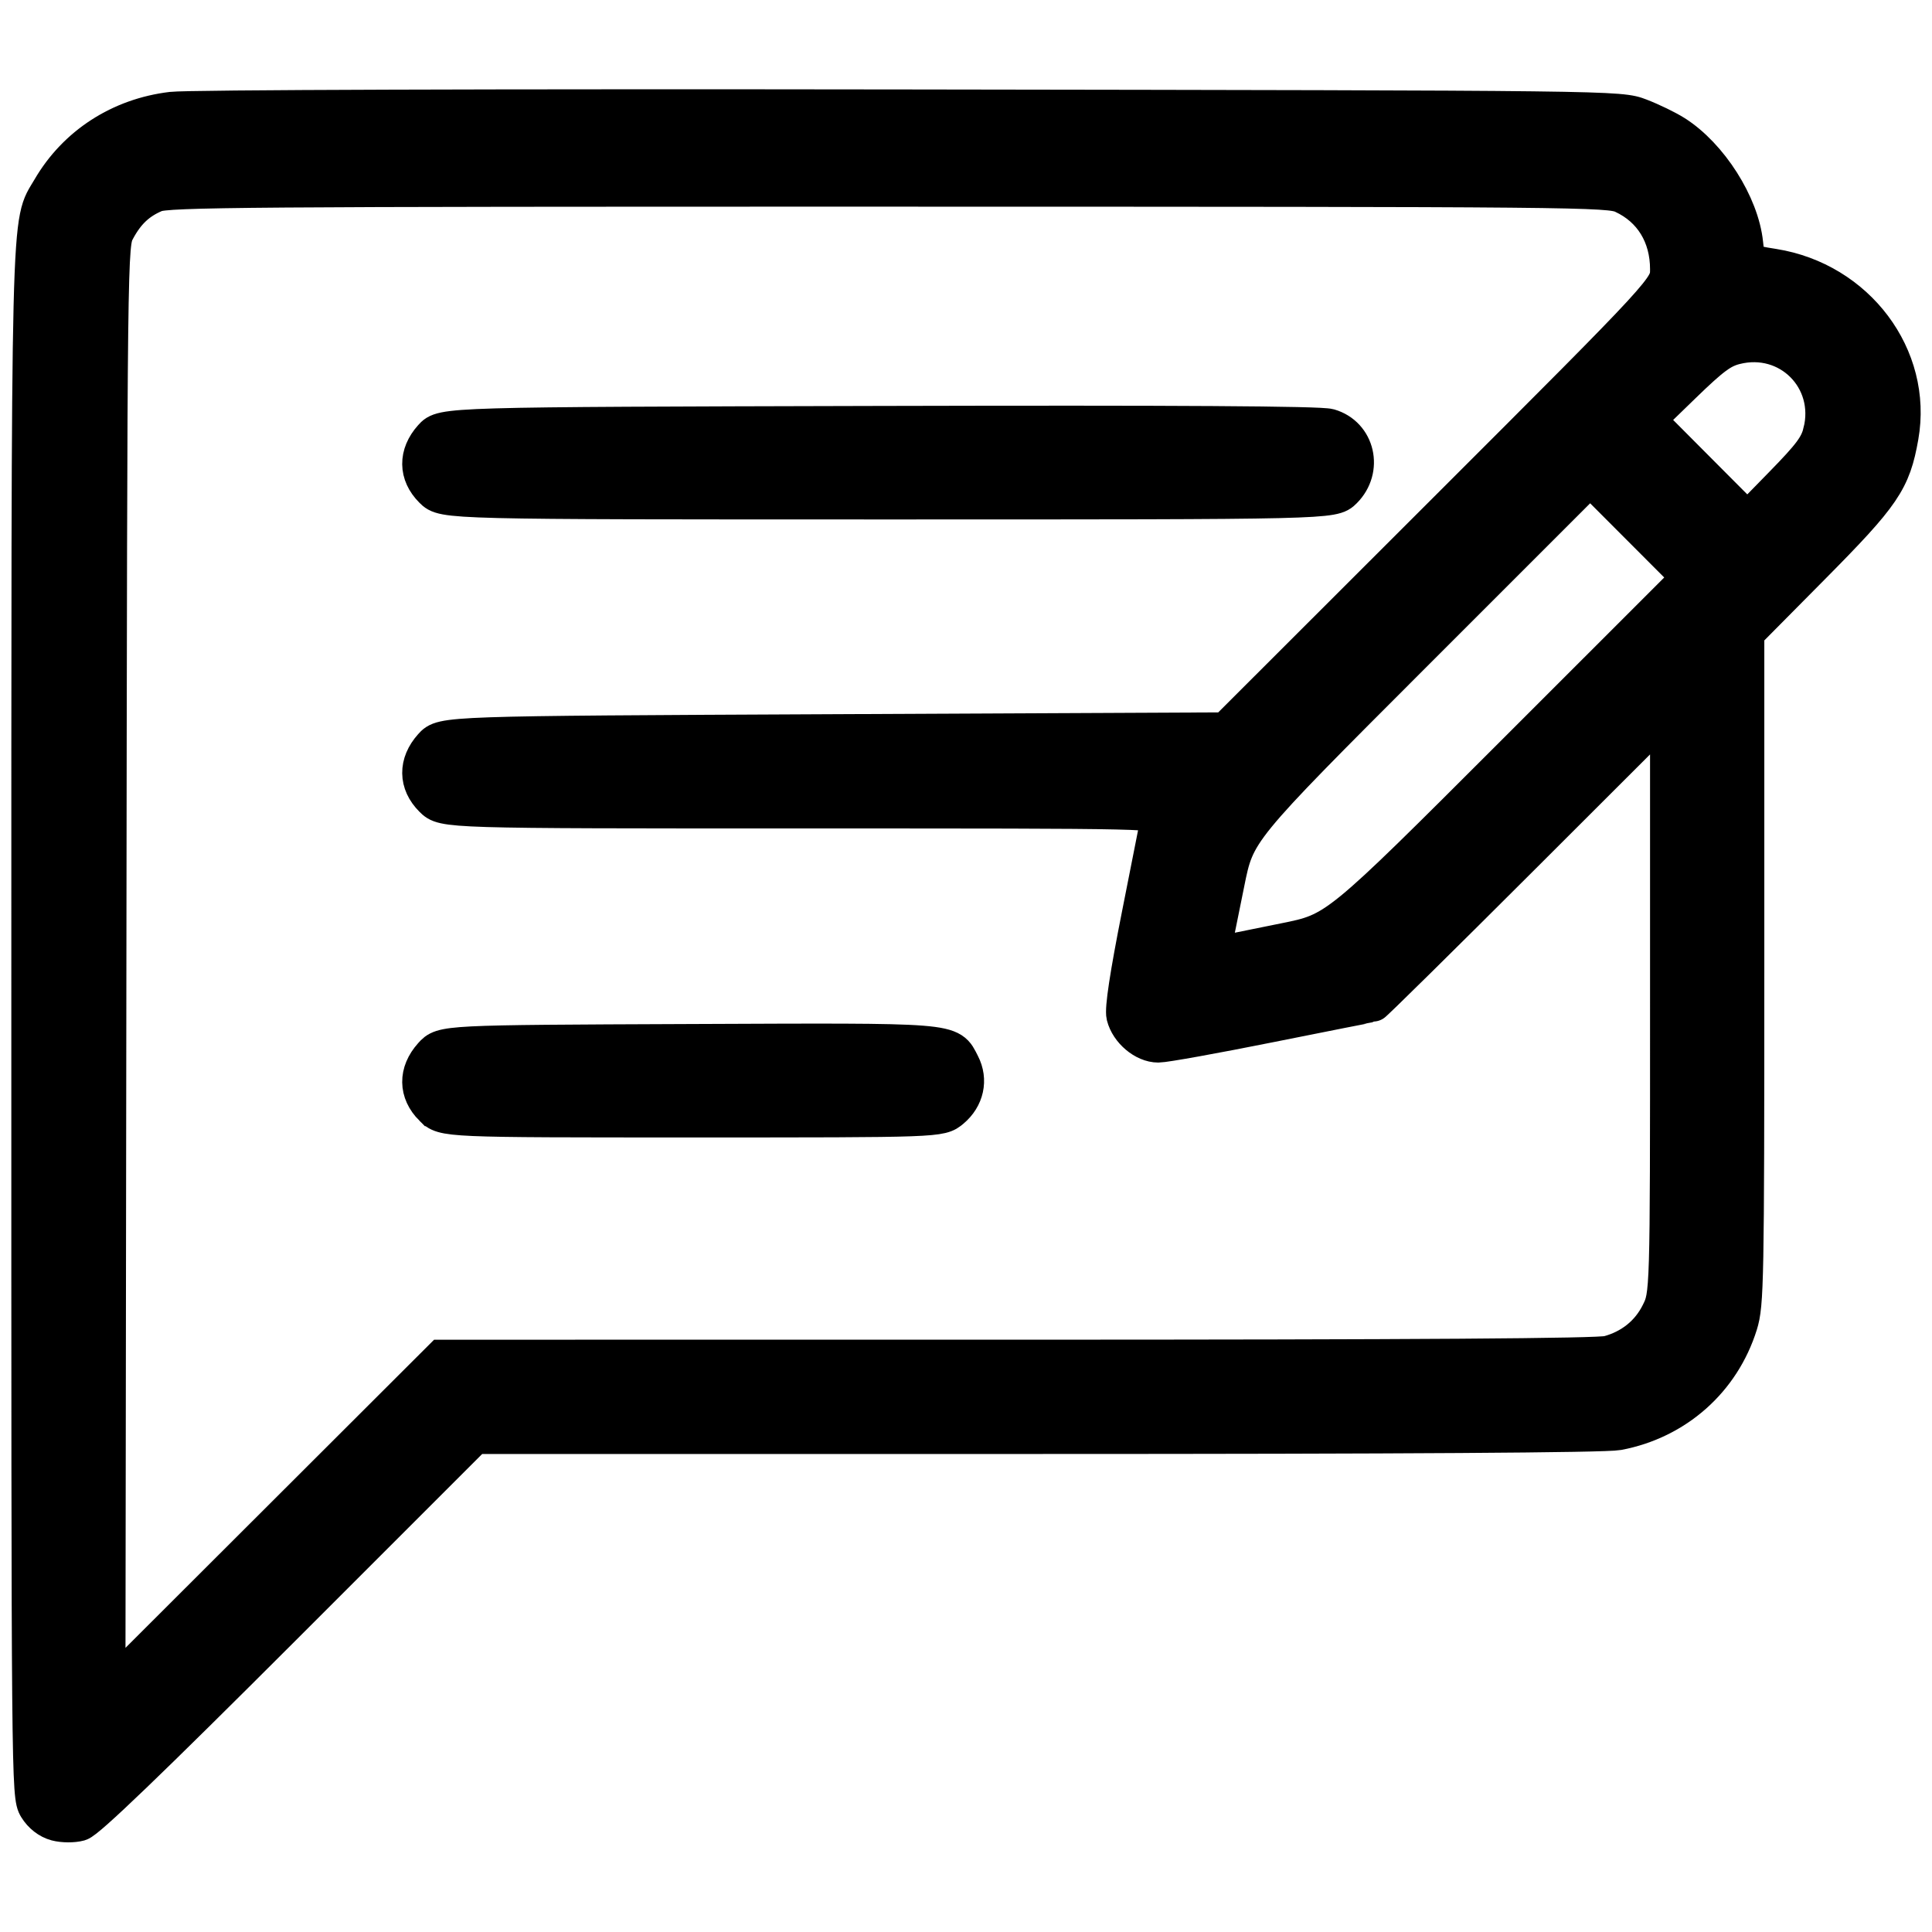 <?xml version="1.0" encoding="UTF-8" standalone="no"?> <svg xmlns:inkscape="http://www.inkscape.org/namespaces/inkscape" xmlns:sodipodi="http://sodipodi.sourceforge.net/DTD/sodipodi-0.dtd" xmlns="http://www.w3.org/2000/svg" xmlns:svg="http://www.w3.org/2000/svg" version="1.1" id="svg2" width="512" height="512" viewBox="0 0 512 512" xml:space="preserve"><defs id="defs6"></defs><g id="g8"><path style="fill:#000000;stroke:#000000;stroke-width:9.923;stroke-dasharray:none;stroke-opacity:1" d="m 14.934,482.918 c -2.009,-0.534 -3.89,-1.999 -5.086,-3.961 -1.869,-3.065 -1.898,-6.26 -1.885,-207.176 C 7.977,49.35 7.718,59.868 13.437,50.054 20.19,38.466 31.844,30.928 45.537,29.292 c 4.402,-0.526 84.927,-0.782 195.55,-0.622 188.067,0.272 188.067,0.272 193.502,2.353 2.989,1.145 7.133,3.155 9.209,4.469 9.197,5.817 17.431,18.756 18.495,29.06 0.536,5.19 0.536,5.19 7.642,6.321 22.072,3.512 37.246,23.746 33.549,44.735 -2.075,11.782 -4.502,15.35 -23.45,34.474 l -17.435,17.597 v 88.803 c 0,83.207 -0.111,89.159 -1.767,94.463 -4.612,14.773 -16.727,25.514 -32.057,28.422 -3.407,0.646 -56.895,0.99 -154.13,0.99 H 125.733 l -50.9,50.893 c -35.305,35.3 -51.79,51.142 -53.806,51.705 -1.598,0.446 -4.34,0.43 -6.094,-0.036 z M 269.73,359.993 c 105.997,-0.004 153.823,-0.325 156.516,-1.05 6.114,-1.647 10.826,-5.432 13.54,-10.878 2.456,-4.928 2.456,-4.928 2.456,-82.517 v -77.589 l -39.047,39.003 c -21.476,21.452 -39.275,39.003 -39.554,39.003 -0.279,0 -12.458,2.399 -27.066,5.332 -14.608,2.932 -27.936,5.332 -29.618,5.332 -3.673,0 -7.812,-3.494 -8.802,-7.43 -0.458,-1.819 0.901,-10.783 4.017,-26.499 2.59,-13.063 4.897,-24.732 5.128,-25.932 0.419,-2.181 0.419,-2.181 -94.622,-2.181 -95.041,0 -95.041,0 -98.024,-2.983 -4.084,-4.084 -4.142,-9.261 -0.154,-13.724 2.829,-3.166 2.829,-3.166 106.618,-3.651 l 103.789,-0.485 58.668,-58.615 c 58.668,-58.615 58.668,-58.615 58.668,-63.77 0,-8.99 -4.405,-16.164 -12.118,-19.735 -3.732,-1.728 -11.028,-1.796 -194.641,-1.817 -170.021,-0.019 -191.154,0.142 -194.355,1.479 -4.595,1.92 -7.636,4.781 -10.255,9.648 -2.087,3.878 -2.087,3.878 -2.341,195.81 l -0.254,191.932 44.408,-44.339 44.408,-44.339 152.638,-0.006 z M 114.653,293.492 c -4.084,-4.084 -4.142,-9.261 -0.154,-13.724 2.828,-3.166 2.828,-3.166 67.869,-3.428 71.735,-0.289 69.143,-0.495 72.361,5.728 2.134,4.127 1.116,8.798 -2.6,11.925 -2.95,2.482 -2.95,2.482 -68.721,2.482 -65.771,0 -65.771,0 -68.754,-2.983 z m 0,-163.777 c -4.084,-4.084 -4.142,-9.261 -0.154,-13.724 2.829,-3.166 2.829,-3.166 118.511,-3.453 78.972,-0.196 116.802,0.037 119.211,0.734 7.231,2.093 9.304,11.105 3.817,16.593 -2.834,2.834 -2.834,2.834 -120.618,2.834 -117.784,0 -117.784,0 -120.767,-2.983 z m 225.69,119.872 c 13.947,-2.799 13.947,-2.799 60.826,-49.671 l 46.879,-46.872 -13.318,-13.343 -13.318,-13.344 -46.886,46.886 c -46.886,46.886 -46.886,46.886 -49.686,60.837 -1.54,7.673 -3.064,15.195 -3.387,16.715 -0.556,2.62 -0.442,2.734 2.178,2.178 1.521,-0.323 9.041,-1.847 16.712,-3.386 z M 482.775,114.578 c 3.568,-14.198 -8.727,-26.5 -22.916,-22.928 -3.706,0.933 -6.202,2.779 -14.014,10.359 l -9.505,9.224 13.372,13.424 13.372,13.424 9.278,-9.491 c 7.67,-7.846 9.475,-10.275 10.414,-14.011 z" id="path4806"></path></g></svg> 